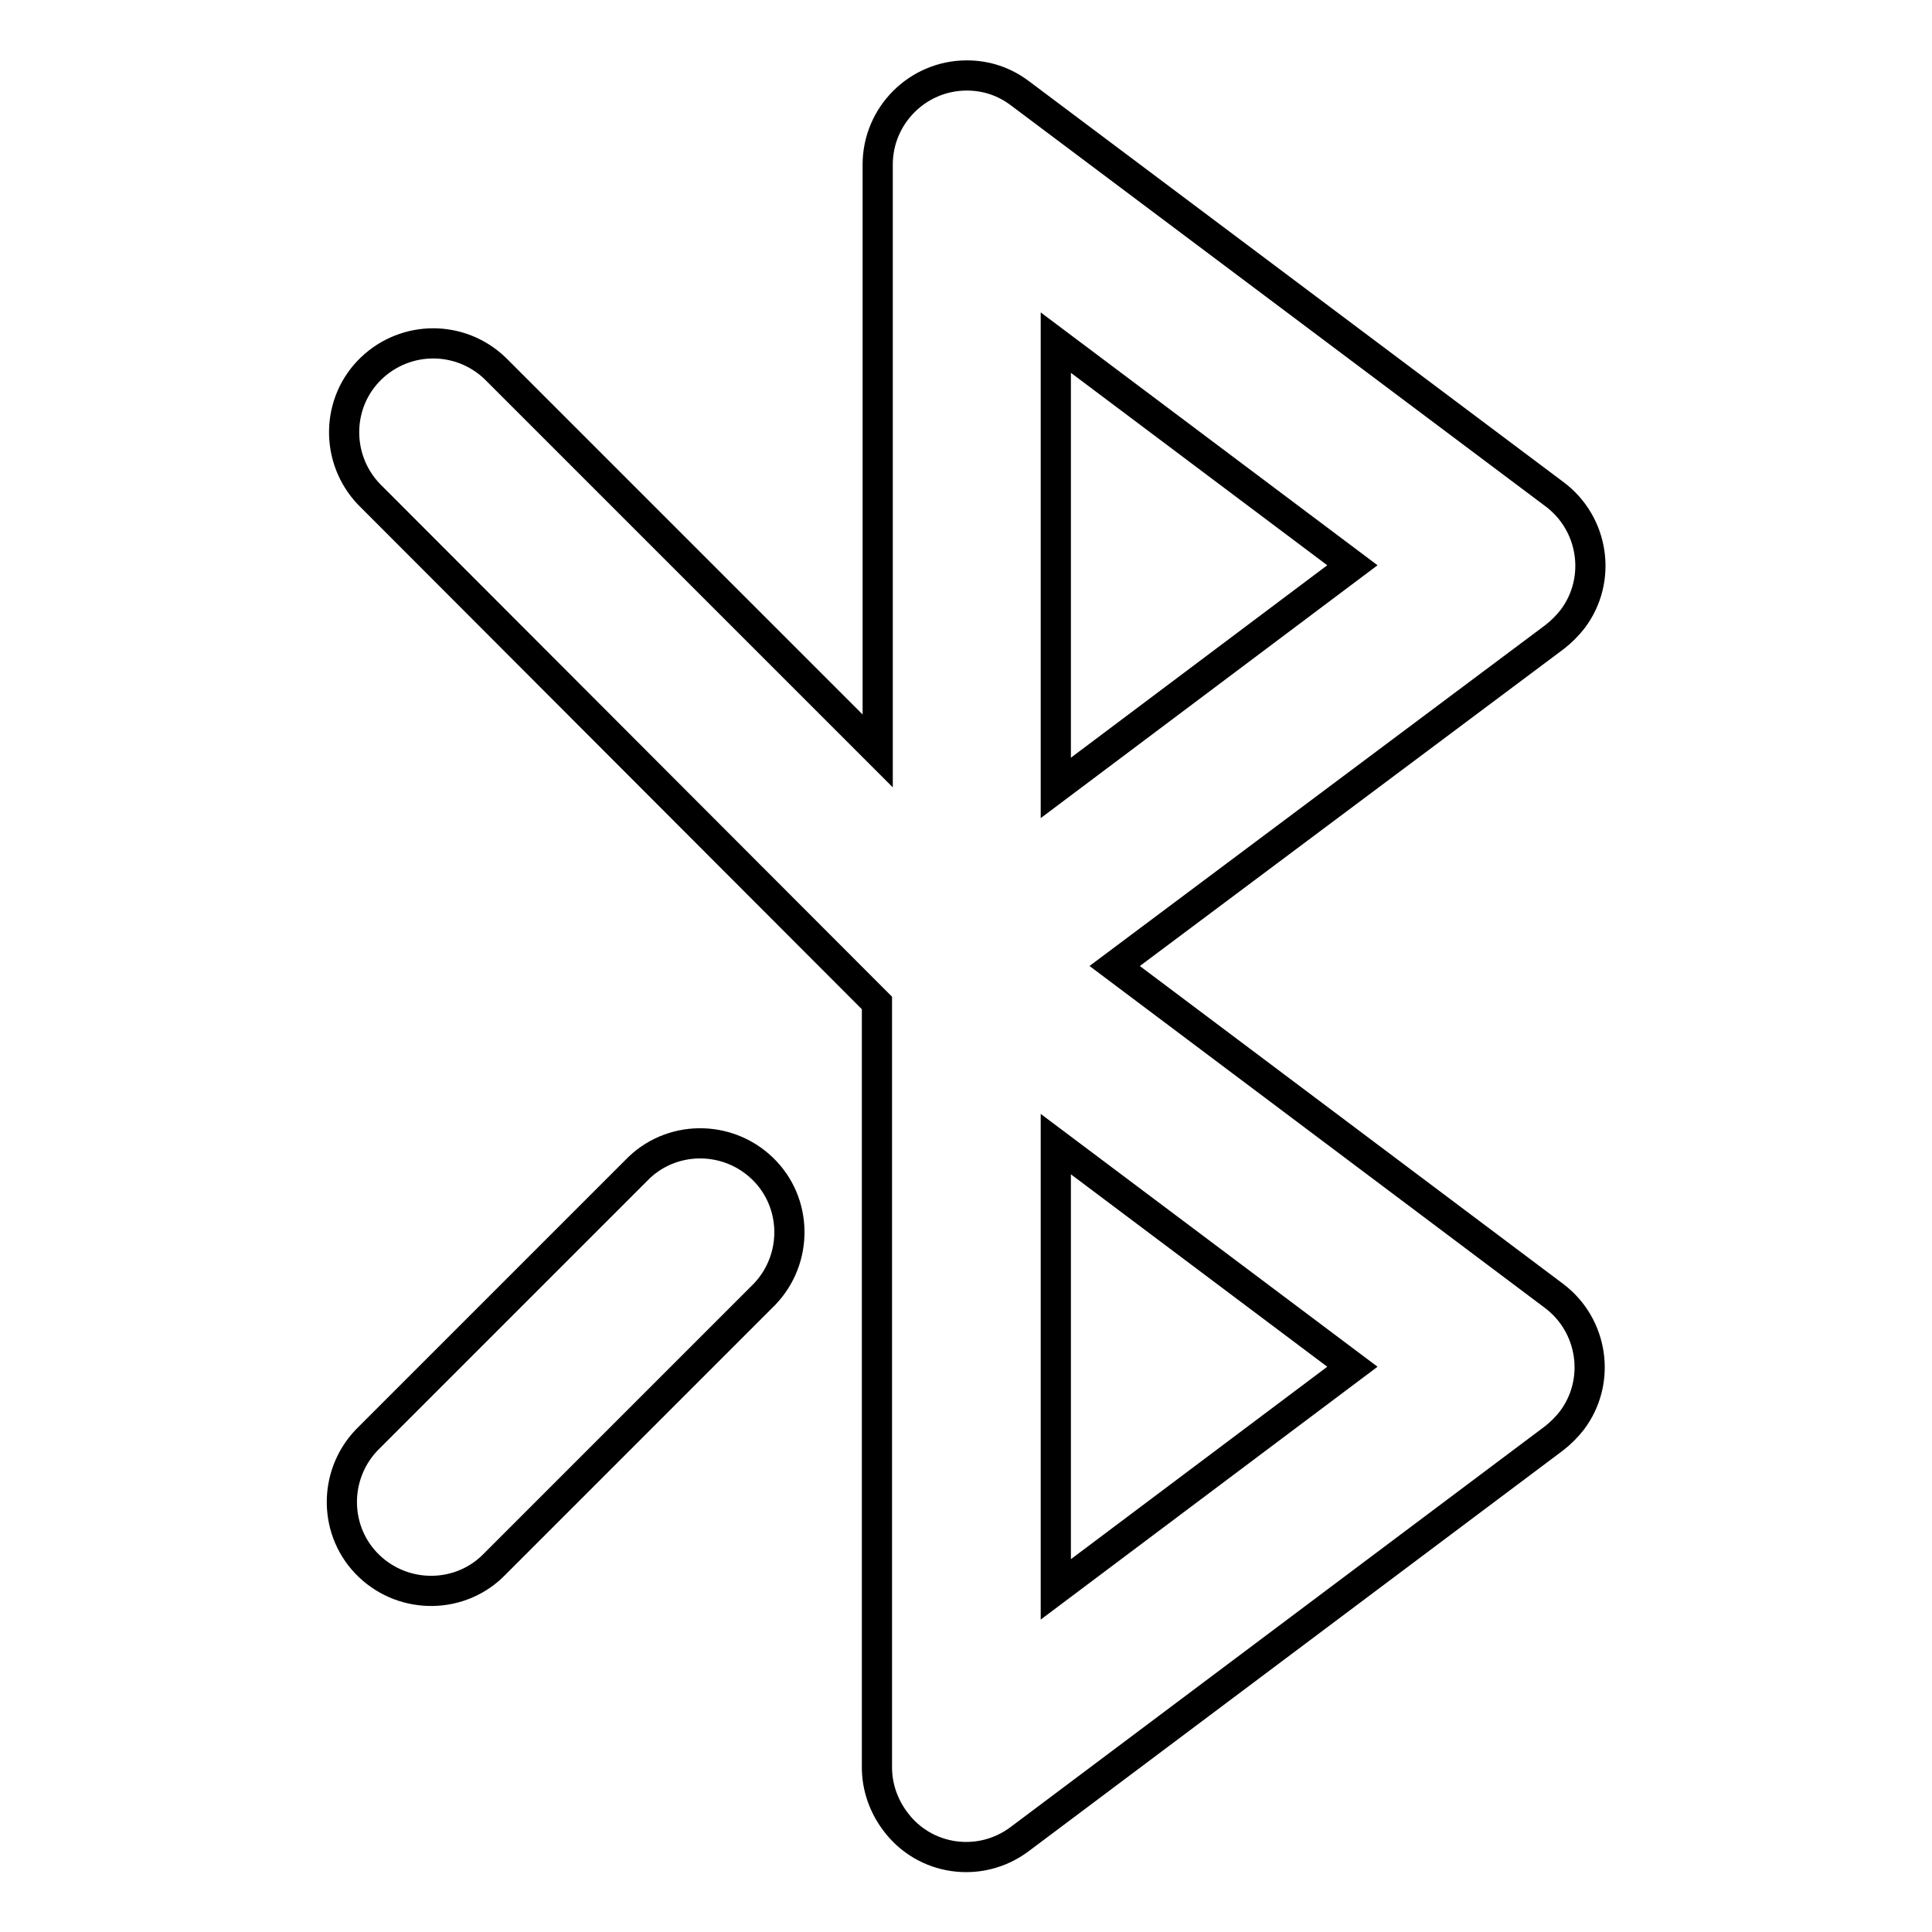 <?xml version="1.0" encoding="utf-8"?>
<!-- Svg Vector Icons : http://www.onlinewebfonts.com/icon -->
<!DOCTYPE svg PUBLIC "-//W3C//DTD SVG 1.1//EN" "http://www.w3.org/Graphics/SVG/1.1/DTD/svg11.dtd">
<svg version="1.1" xmlns="http://www.w3.org/2000/svg" xmlns:xlink="http://www.w3.org/1999/xlink" x="0px" y="0px" viewBox="0 0 256 256" enable-background="new 0 0 256 256" xml:space="preserve">
<g> <path stroke-width="4" fill-opacity="0" stroke="#000000"  d="M147.7,128l58.2,43.7c5.2,3.9,6.3,11.3,2.4,16.5c-0.7,0.9-1.5,1.7-2.4,2.4l-70.8,53.1 c-5.2,3.9-12.6,2.9-16.5-2.4c-1.5-2-2.4-4.5-2.4-7.1V132.9L48.9,65.5c-4.5-4.7-4.4-12.2,0.3-16.7c4.6-4.4,11.8-4.4,16.4,0 l50.7,50.7V21.8c0-6.5,5.3-11.8,11.8-11.8c2.6,0,5,0.8,7.1,2.4L206,65.5c5.2,3.9,6.3,11.3,2.4,16.5c-0.7,0.9-1.5,1.7-2.4,2.4 L147.7,128z M139.9,104.4l39.3-29.5l-39.3-29.5V104.4z M84.3,155.1c4.5-4.7,12-4.8,16.7-0.3s4.8,12,0.3,16.7 c-0.1,0.1-0.2,0.2-0.3,0.3l-35.4,35.4c-4.5,4.7-12,4.8-16.7,0.3s-4.8-12-0.3-16.7c0.1-0.1,0.2-0.2,0.3-0.3L84.3,155.1z  M139.9,210.6l39.3-29.5l-39.3-29.5V210.6L139.9,210.6z"/></g>
</svg>